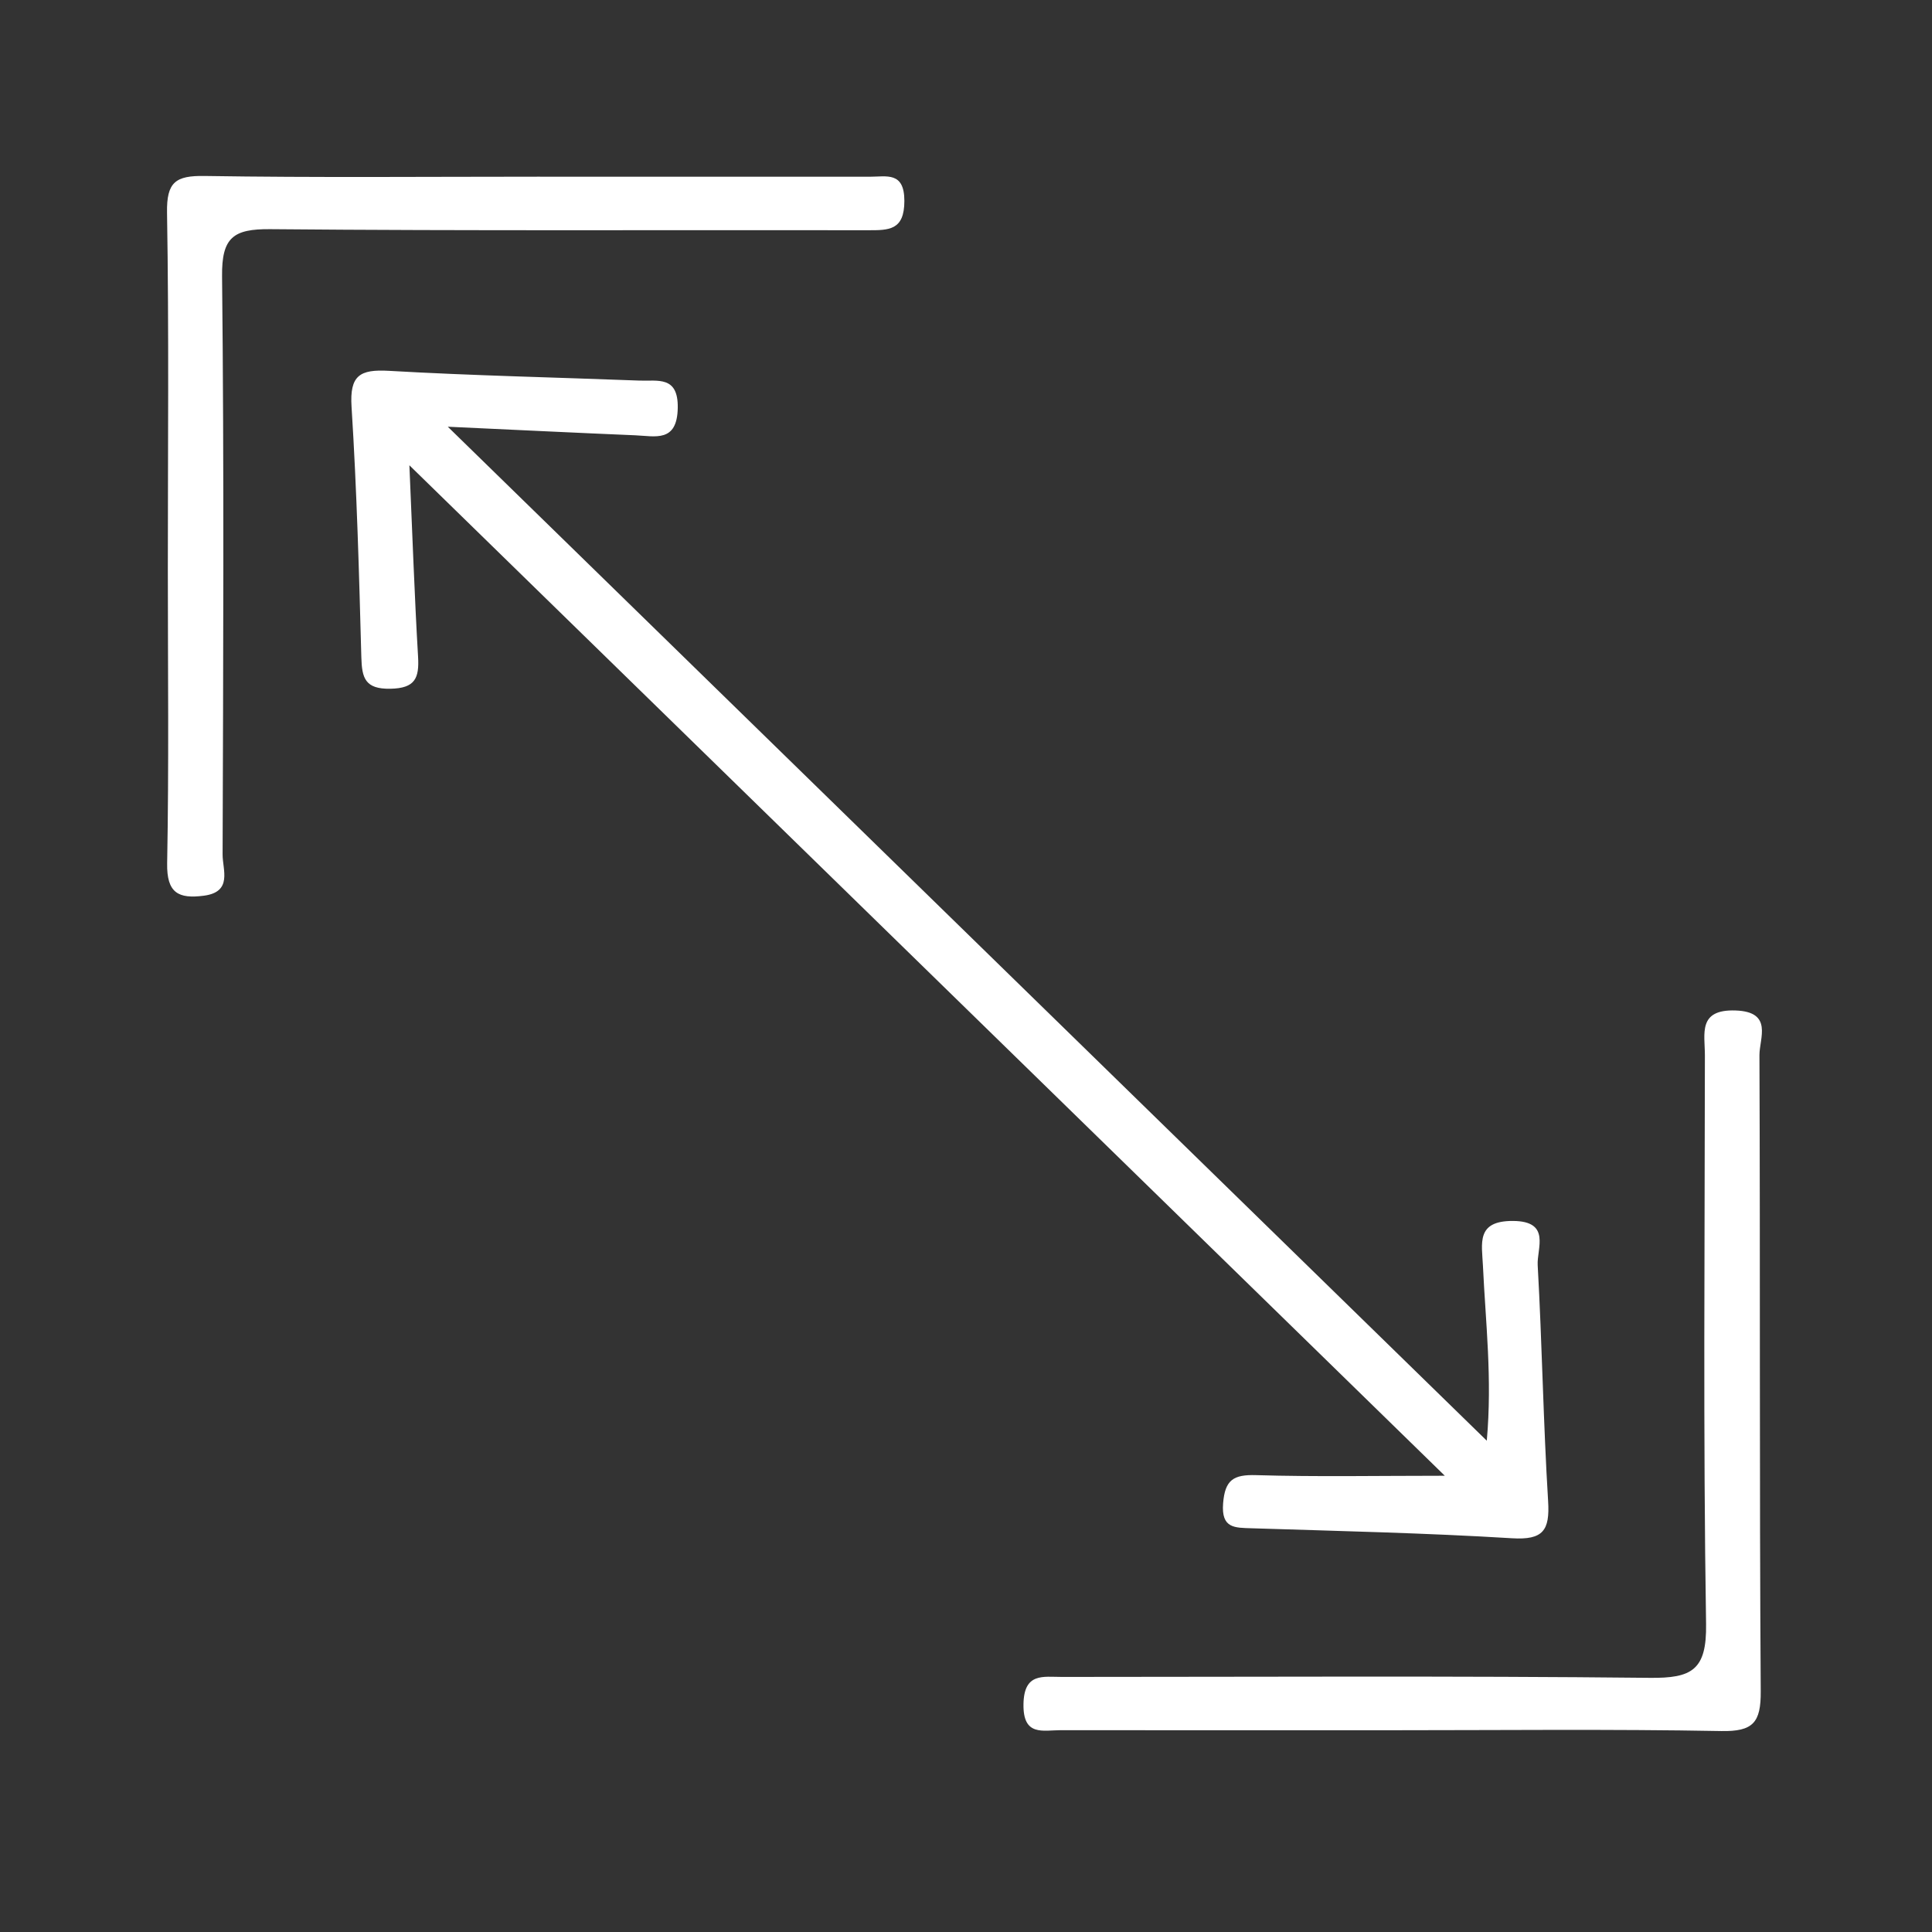 <svg version="1.1" id="Layer_1" xmlns="http://www.w3.org/2000/svg" xmlns:xlink="http://www.w3.org/1999/xlink" x="0px" y="0px"
	 width="560px" height="560px" viewBox="0 0 560 560" enable-background="new 0 0 560 560" xml:space="preserve">
<rect x="0" y="0" width="560" height="560" fill="#333333" stroke="none"/>
<path fill-rule="evenodd" clip-rule="evenodd" fill="#FFFFFF" d="M129.795,123.687c101.778,99.33,200.681,195.851,301.156,293.907
	c1.615-17.996-0.352-34.332-1.11-50.656c-0.304-6.527-2.047-13.088,8.678-13.039c11.147,0.05,6.914,7.97,7.188,12.823
	c1.278,22.784,1.622,45.622,3.023,68.395c0.521,8.481-1.423,11.306-10.466,10.754c-25.097-1.532-50.255-2.089-75.393-2.893
	c-4.961-0.161-8.928,0.093-8.347-7.237c0.538-6.806,3.011-8.355,9.54-8.165c17.528,0.518,35.08,0.176,54.718,0.176
	c-99.8-97.393-198.77-193.979-300.119-292.888c0.902,20.648,1.49,38.079,2.515,55.482c0.367,6.211-0.826,9.16-8.041,9.289
	c-7.312,0.128-8.24-3.081-8.402-9.128c-0.65-24.209-1.308-48.433-2.838-72.596c-0.578-9.114,2.393-10.908,10.846-10.422
	c24.175,1.39,48.4,1.895,72.602,2.826c5.281,0.205,11.268-1.478,11.105,7.918c-0.176,10.111-6.503,8.182-12.334,7.939
	C167.422,125.473,150.734,124.656,129.795,123.687z"/>
<path fill-rule="evenodd" clip-rule="evenodd" fill="#FFFFFF" d="M155.692,51.214c32.131,0,64.259-0.011,96.389,0.014
	c4.887,0.003,10.062-1.579,10.054,7.027c-0.008,8.535-4.488,8.492-10.597,8.48c-57.739-0.101-115.482,0.213-173.217-0.308
	c-10.735-0.095-14.077,2.425-13.955,13.648c0.604,55.87,0.337,111.751,0.157,167.625c-0.015,4.395,2.969,10.819-5.416,11.922
	c-7.38,0.969-10.816-0.762-10.656-9.403c0.527-28.395,0.198-56.804,0.198-85.209c0-34.457,0.34-68.919-0.233-103.369
	c-0.149-8.874,2.469-10.764,10.892-10.633C91.43,51.514,123.564,51.214,155.692,51.214z"/>
<path fill-rule="evenodd" clip-rule="evenodd" fill="#FFFFFF" d="M402.553,501.521c-31.664,0-63.325,0.023-94.986-0.021
	c-5.243-0.005-11.078,1.896-10.906-7.576c0.164-9.136,5.657-7.857,11.157-7.857c56.807-0.005,113.616-0.339,170.418,0.263
	c12.147,0.128,16.49-2.232,16.278-15.626c-0.866-54.933-0.375-109.886-0.342-164.829c0.003-6.219-2.113-13.351,8.874-12.984
	c10.995,0.368,6.915,8.09,6.937,12.973c0.246,61.465-0.032,122.928,0.375,184.389c0.06,9.06-2.224,11.664-11.422,11.499
	C466.816,501.163,434.683,501.521,402.553,501.521z"/>
</svg>
